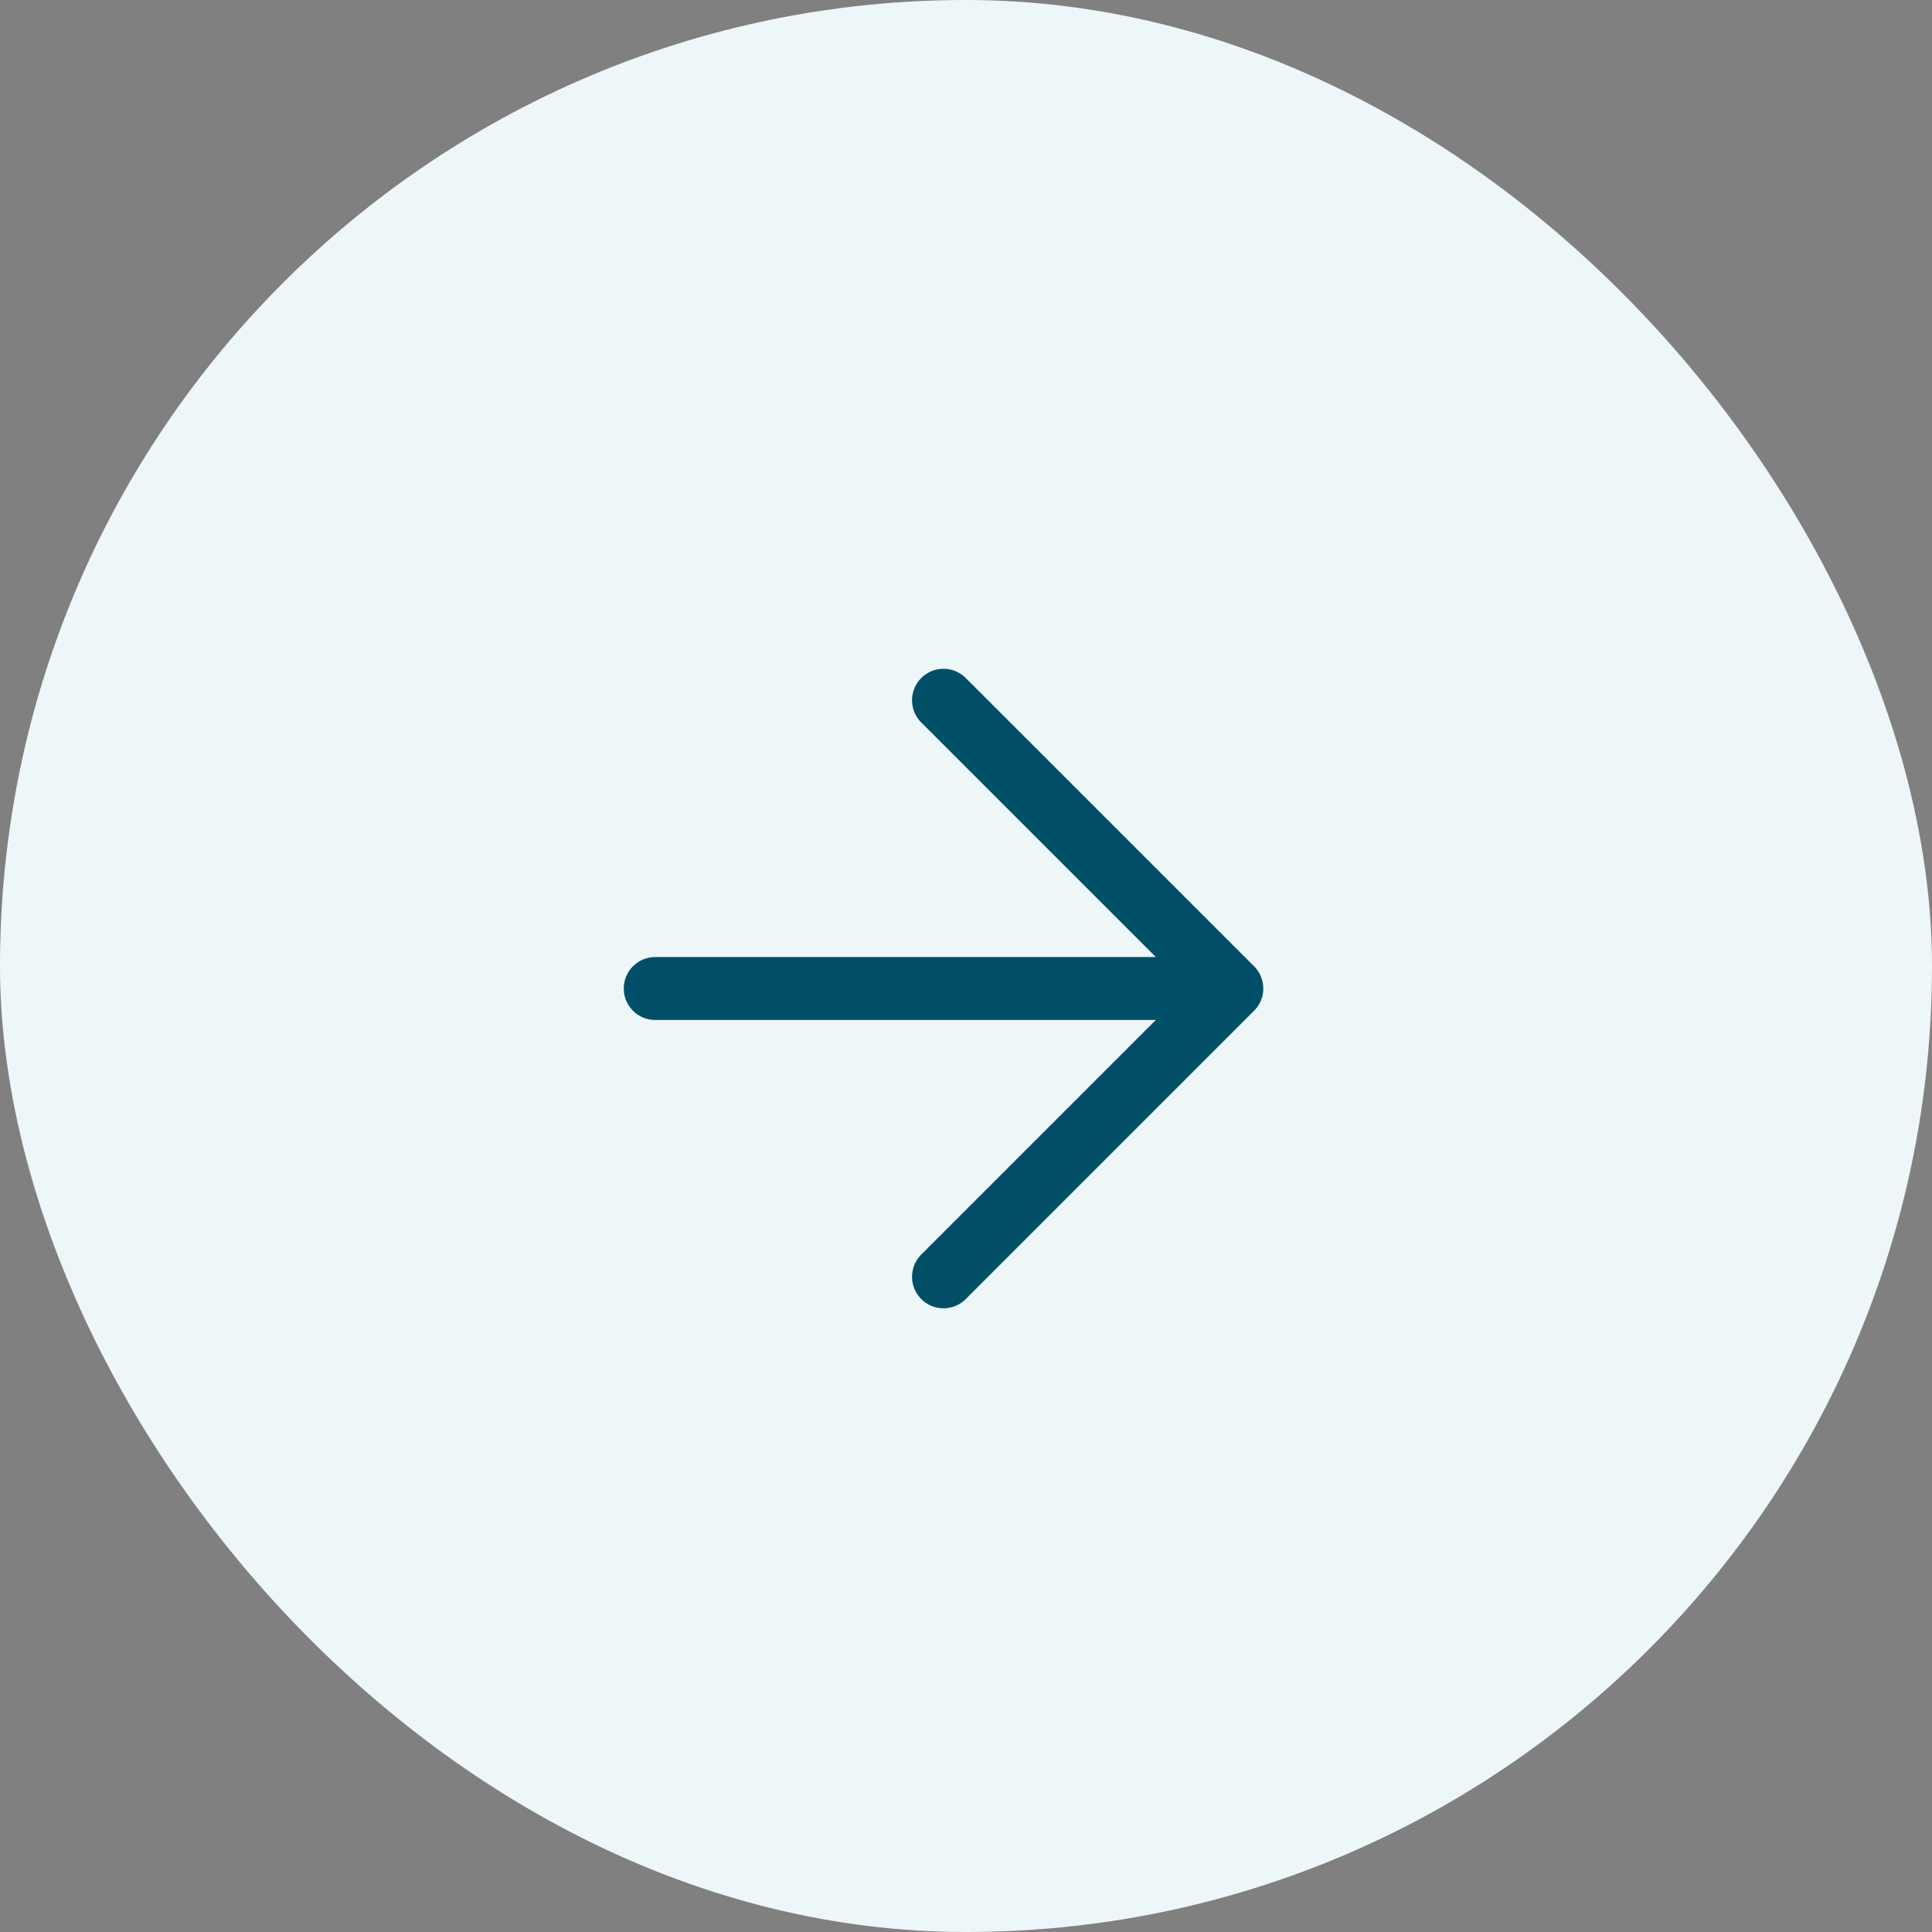 <?xml version="1.0" encoding="UTF-8"?> <svg xmlns="http://www.w3.org/2000/svg" width="43" height="43" viewBox="0 0 43 43" fill="none"><rect x="0" y="0" width="43" height="43" fill="#808080" stroke="none"/><rect width="43" height="43" rx="21.5" fill="#EDF6F9"></rect><path d="M20.999 15.585L27.416 22.001M27.416 22.001L20.999 28.418M27.416 22.001L14.583 22.001" stroke="#004F67" stroke-width="1.4" stroke-linecap="round" stroke-linejoin="round"></path></svg> 